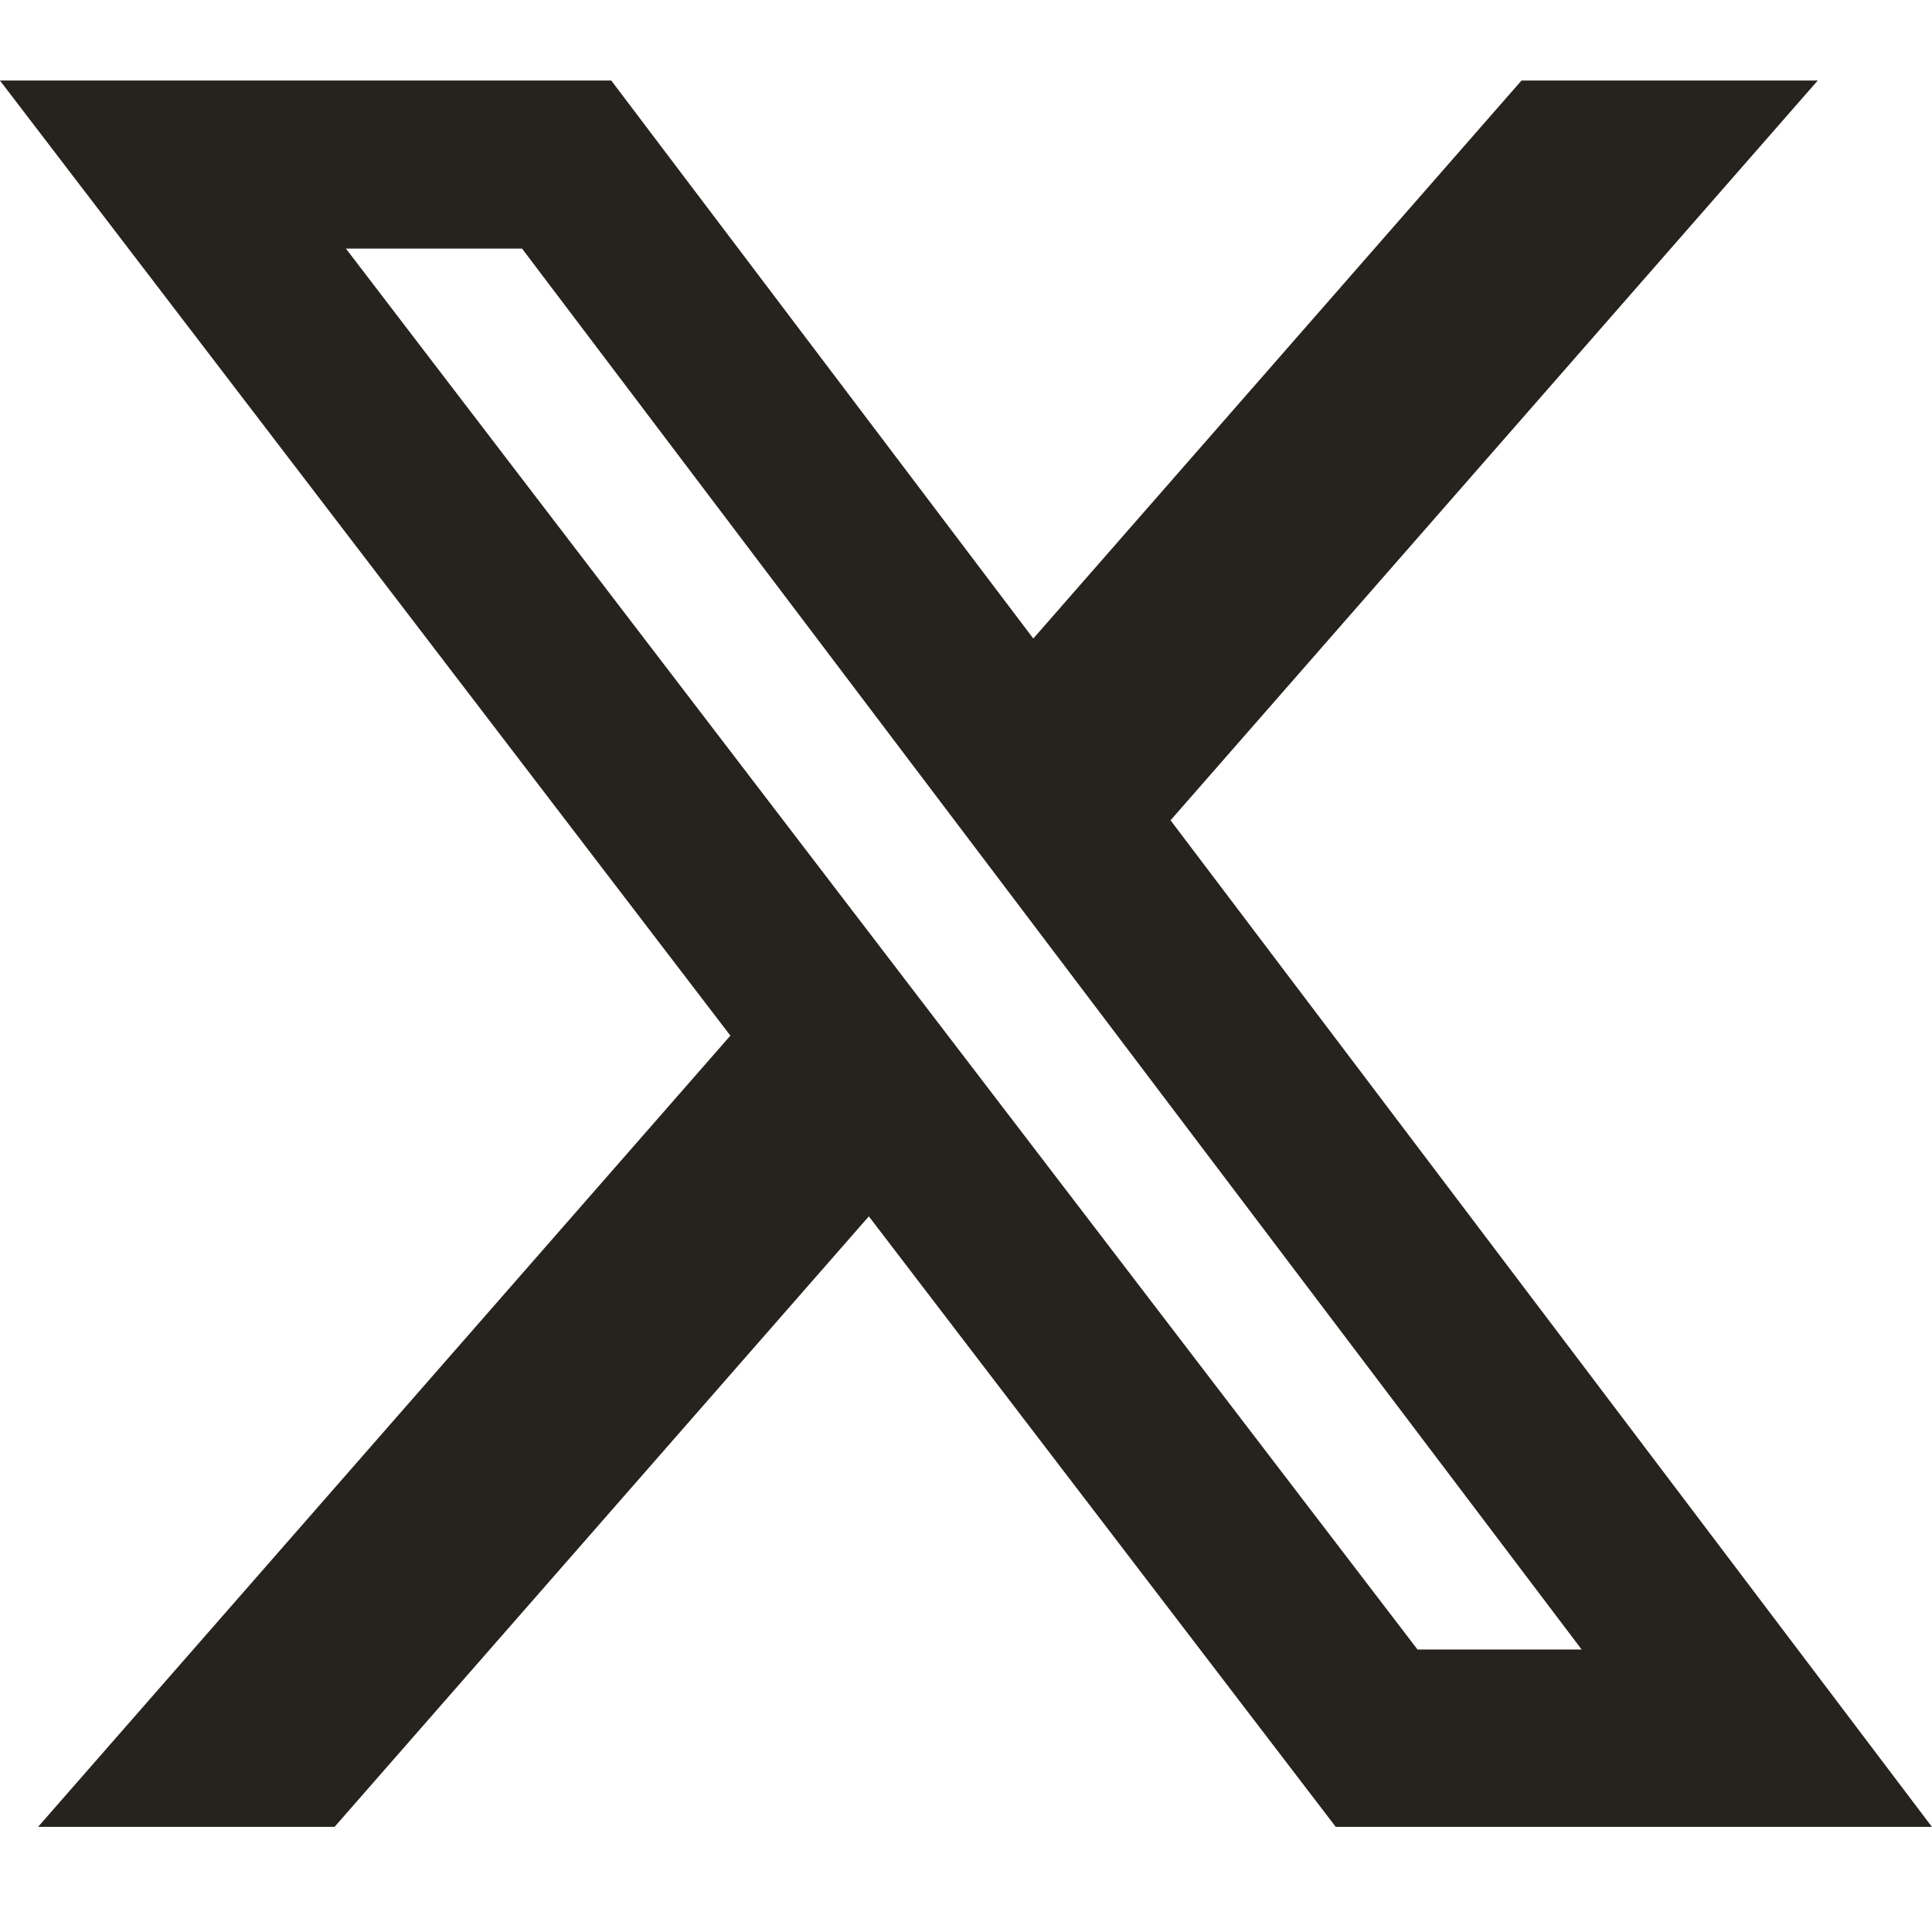 <svg width="24" height="24" viewBox="0 0 24 24" fill="none" xmlns="http://www.w3.org/2000/svg">
<path d="M18.901 1H22.581L14.541 10.19L23.999 22.694H16.593L10.793 15.11L4.156 22.694H0.473L9.073 12.865L-0.001 1H7.593L12.836 7.932L18.901 1ZM17.609 20.491H19.648L6.485 3.088H4.297L17.609 20.491Z" fill="#26221E"/>
</svg>
